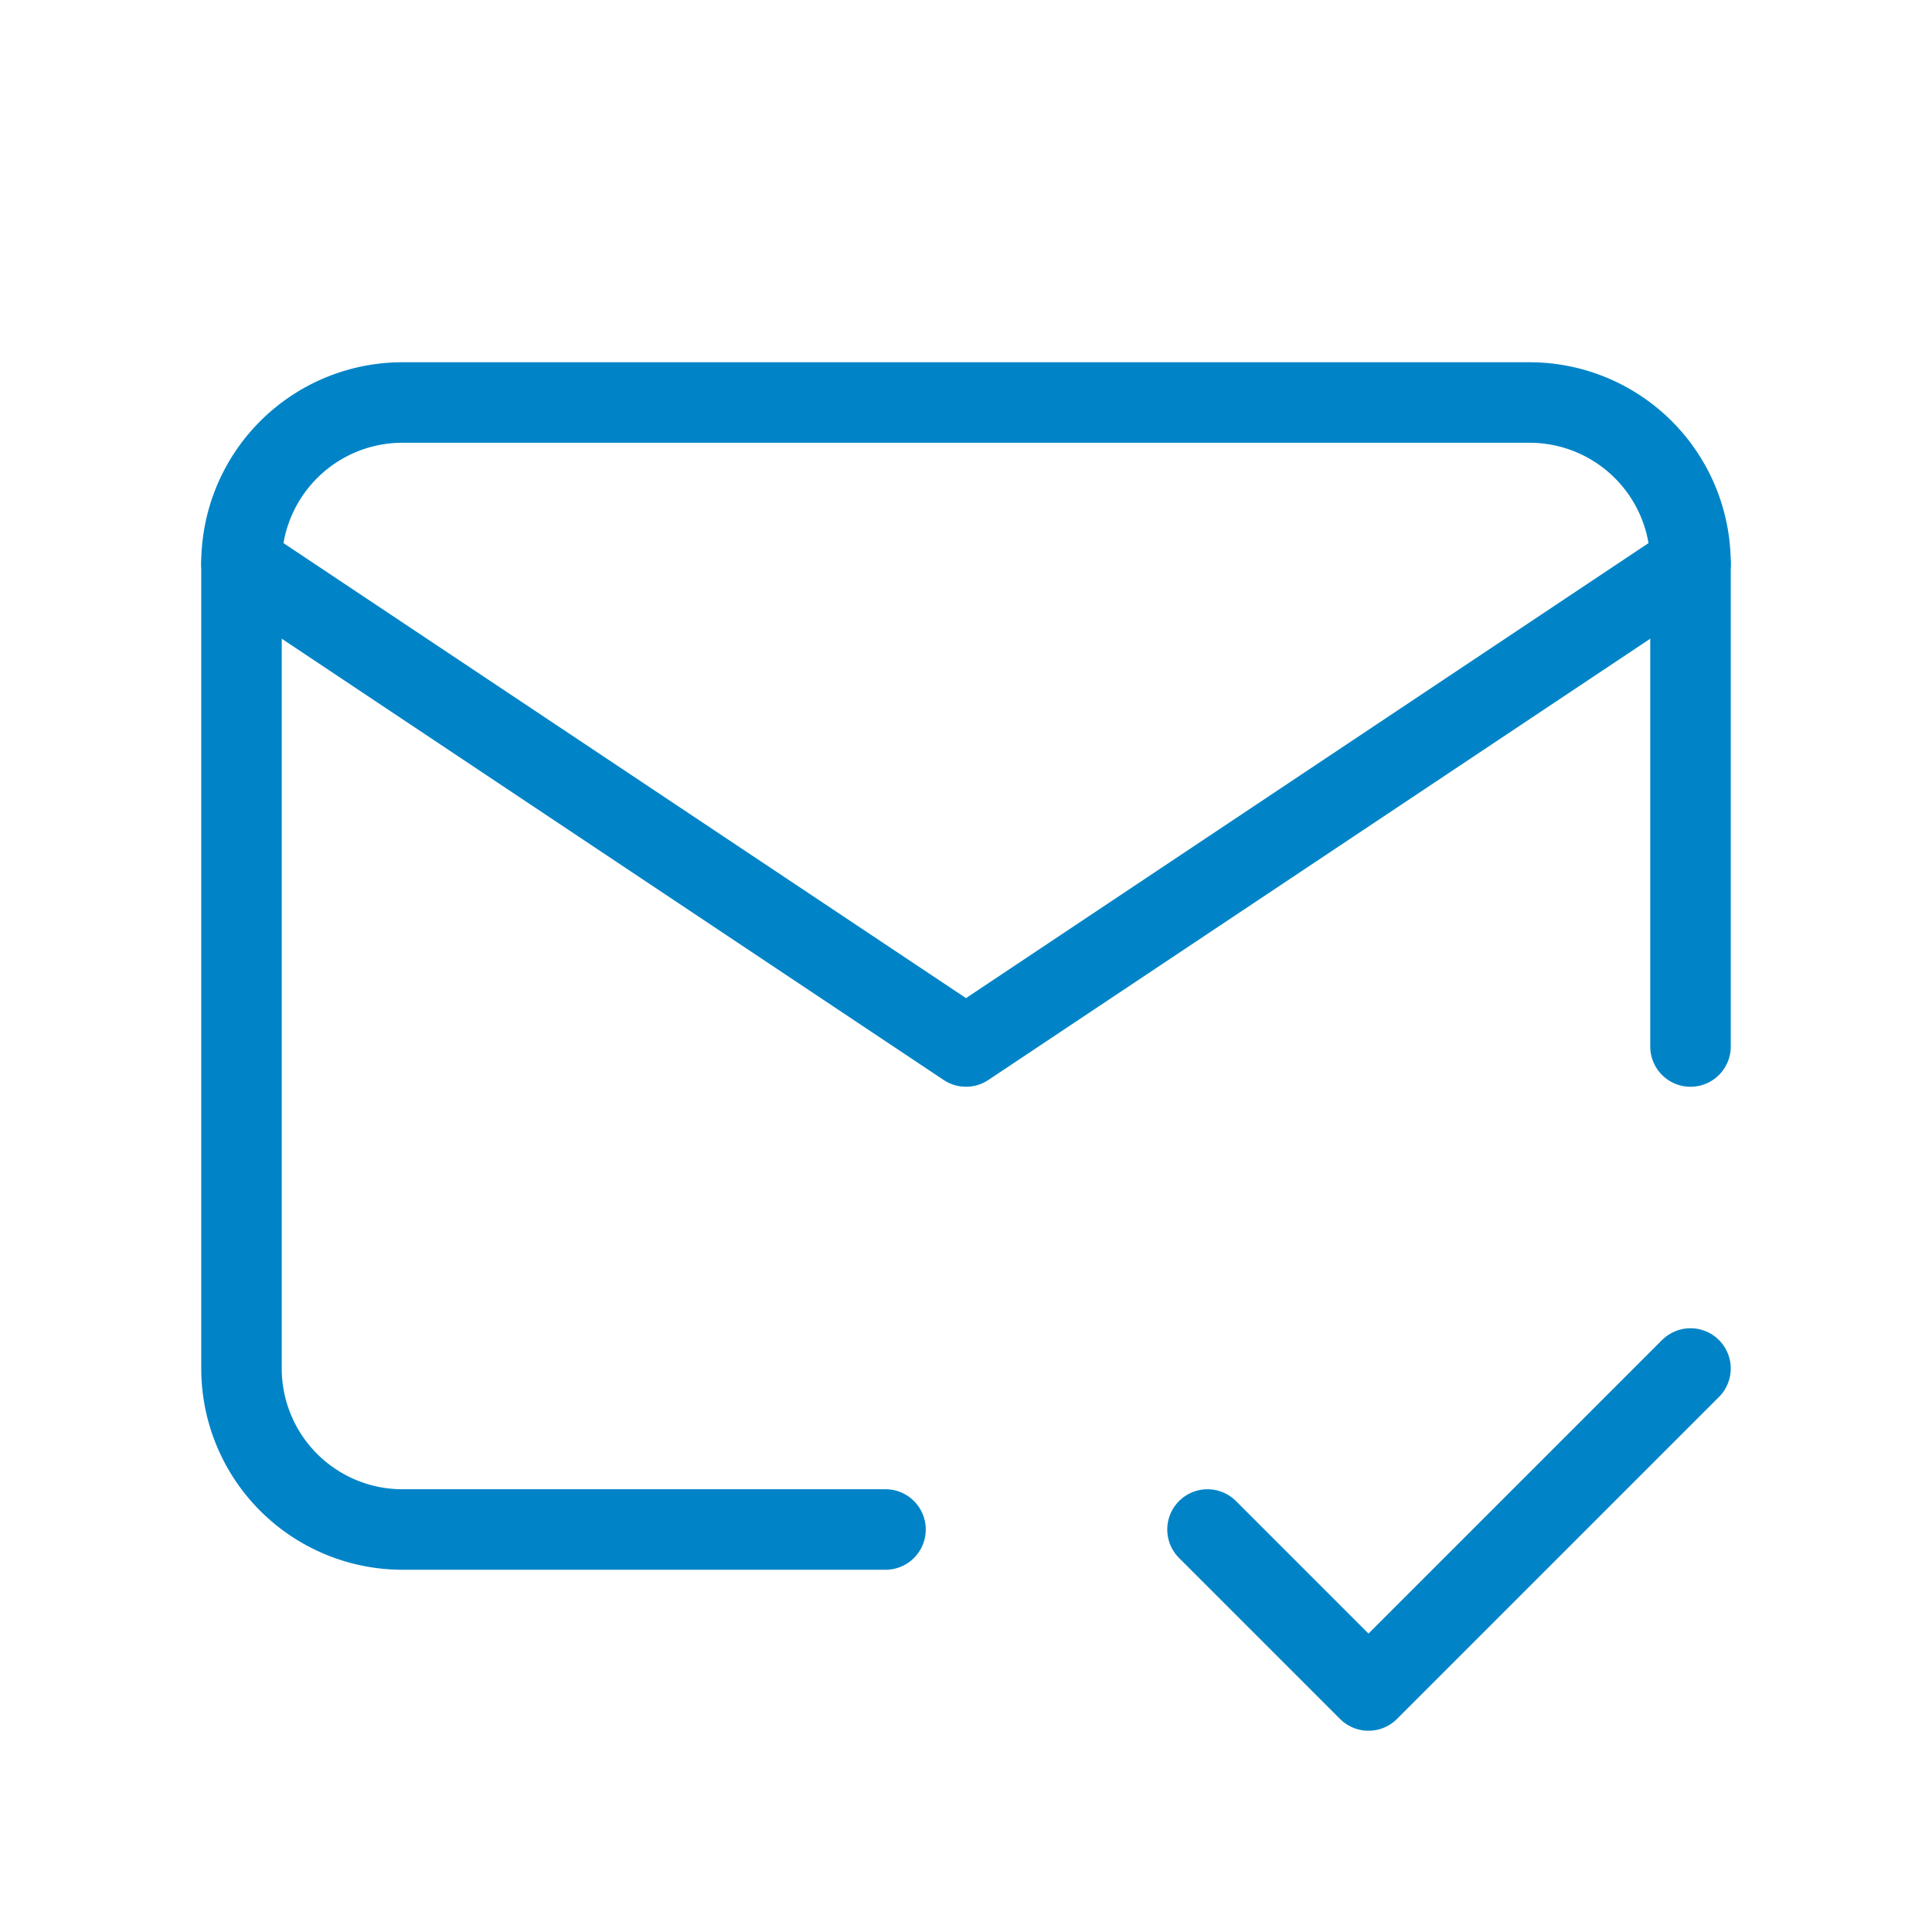 <svg xmlns="http://www.w3.org/2000/svg" class="icon icon-tabler icon-tabler-mail-check" width="24" height="24" viewBox="0 0 24 24" stroke-width="1" stroke="#0084c7" fill="none" stroke-linecap="round" stroke-linejoin="round"><path stroke="none" d="M0 0h24v24H0z" fill="none"/><path d="M11 19h-6a2 2 0 0 1 -2 -2v-10a2 2 0 0 1 2 -2h14a2 2 0 0 1 2 2v6" /><path d="M3 7l9 6l9 -6" /><path d="M15 19l2 2l4 -4" /></svg>